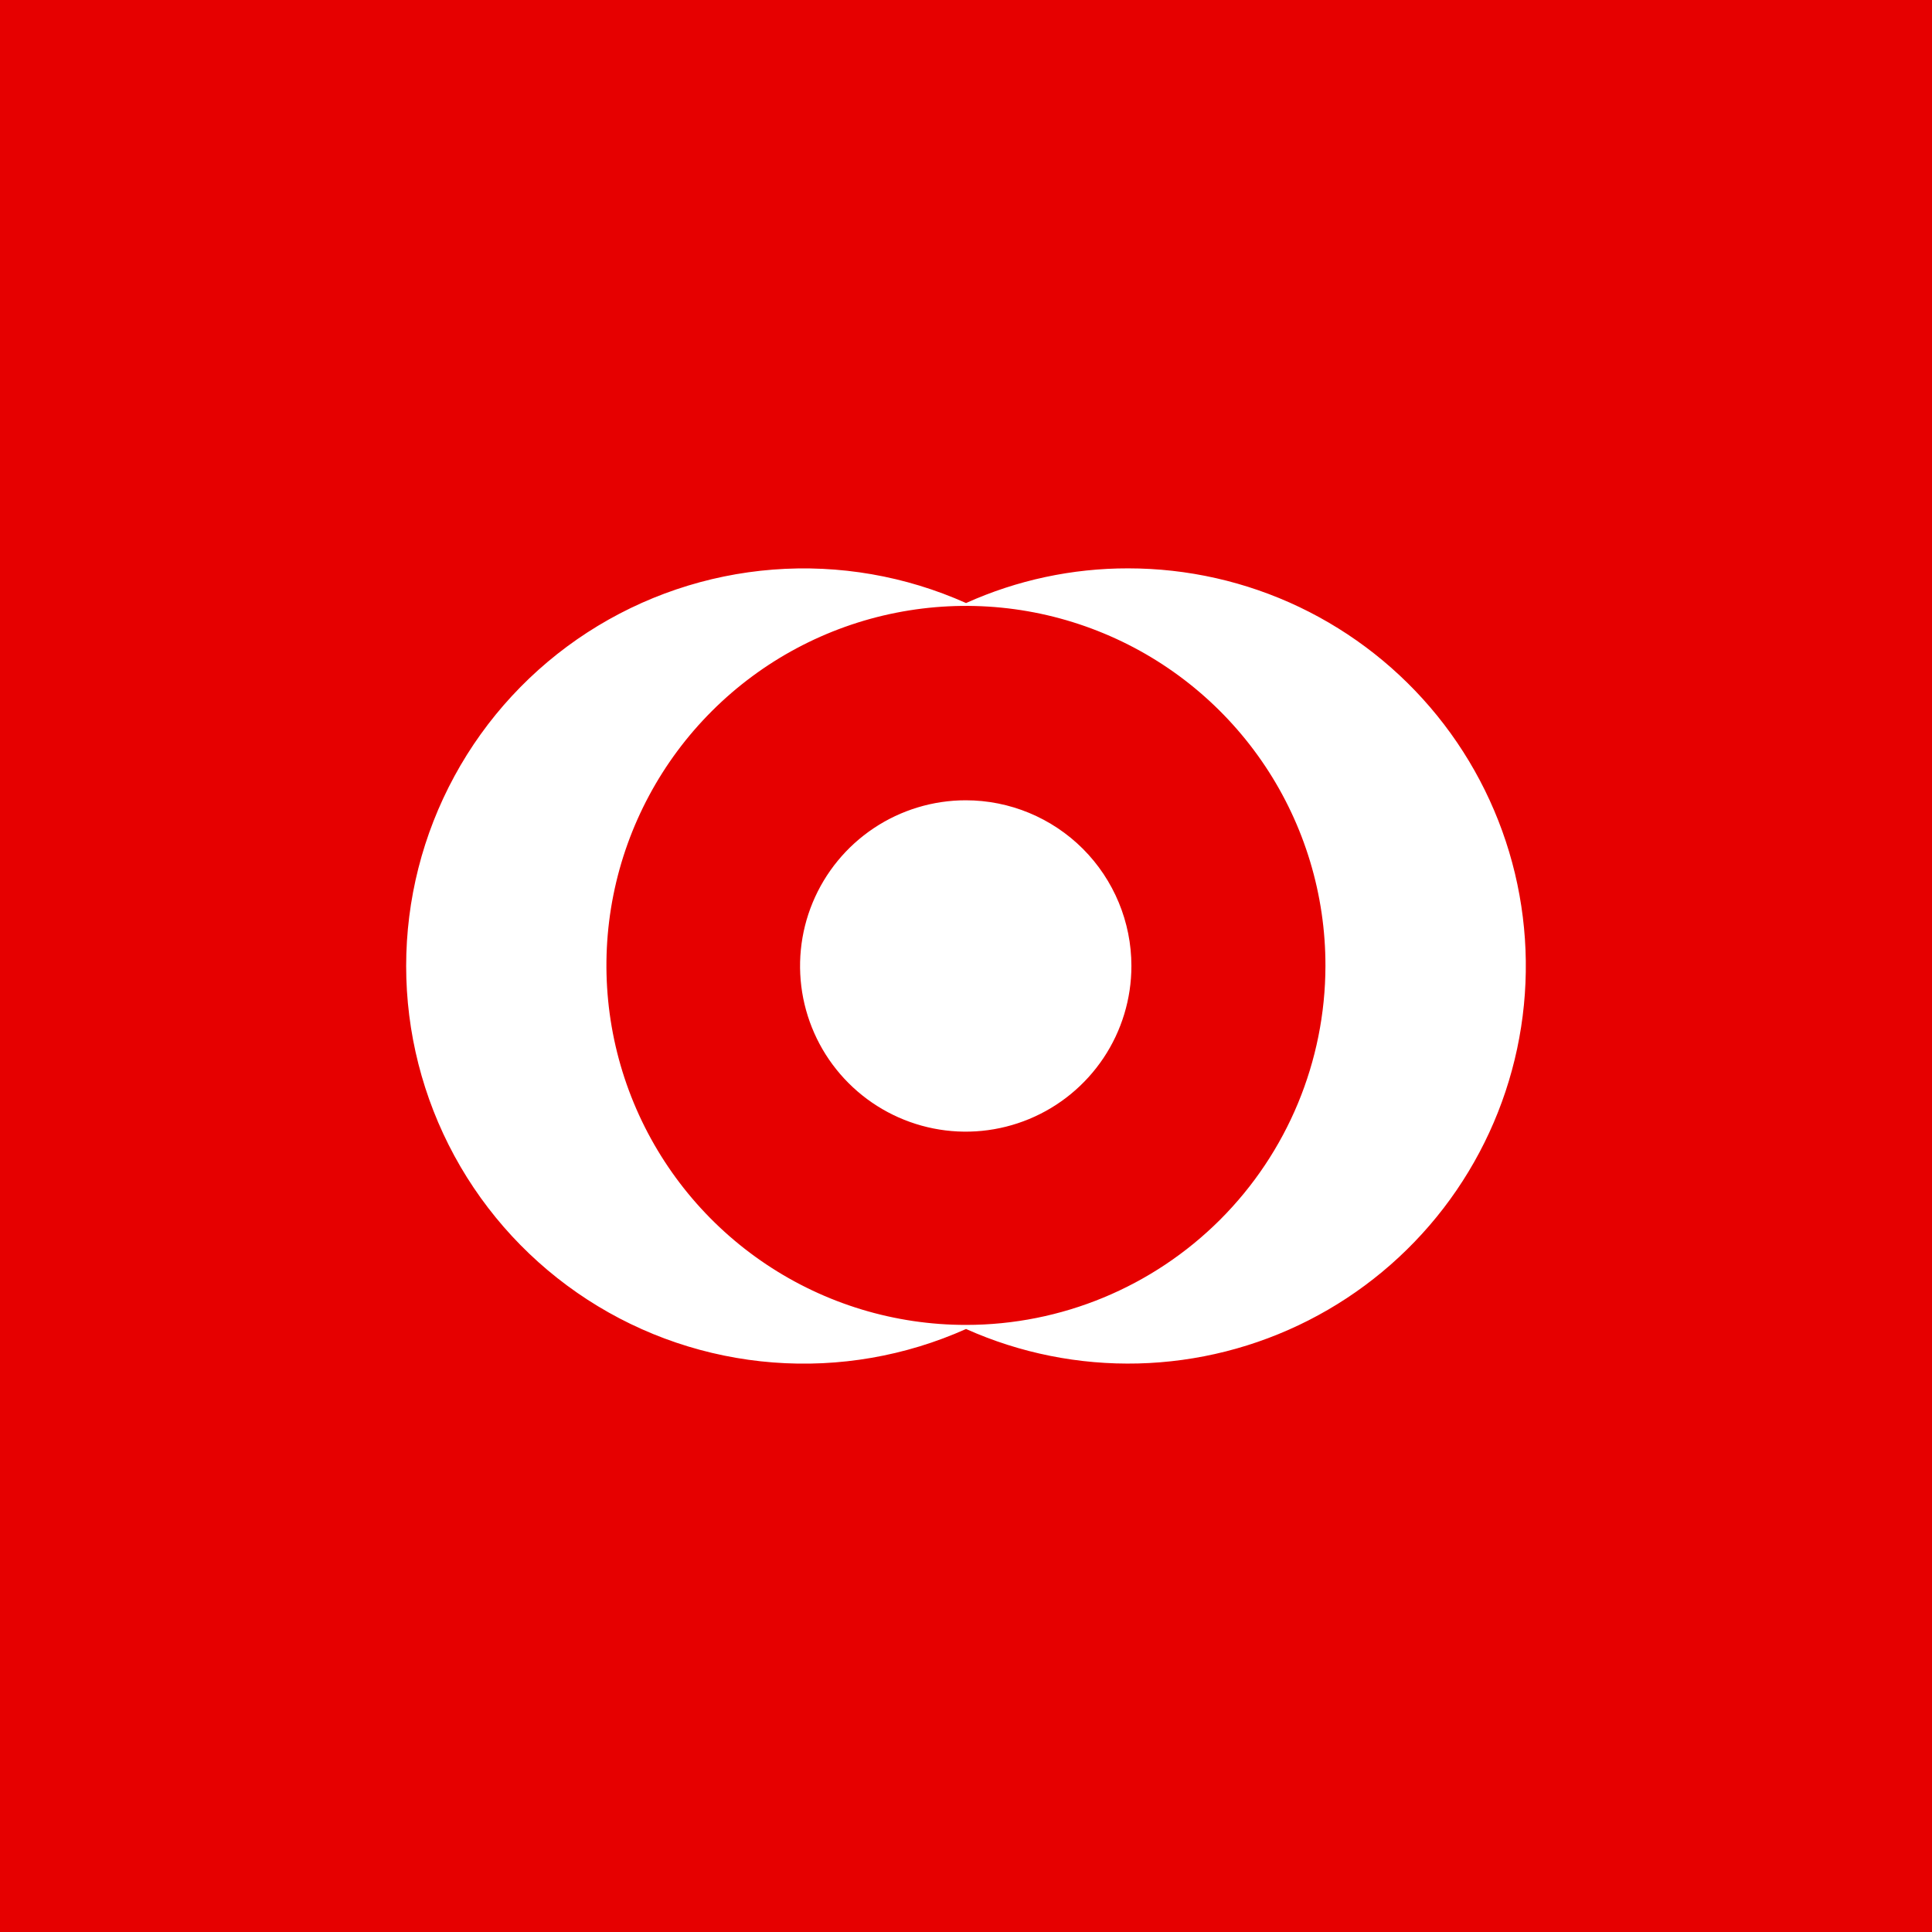 <svg width="44" height="44" viewBox="0 0 44 44" fill="none" xmlns="http://www.w3.org/2000/svg">
<rect width="44" height="44" fill="#E60000"/>
<path d="M25.694 12.944C24.421 12.942 23.162 13.211 22.001 13.734C20.622 13.117 19.111 12.855 17.605 12.972C16.099 13.089 14.647 13.581 13.379 14.402C12.112 15.224 11.07 16.349 10.349 17.677C9.628 19.004 9.25 20.49 9.25 22.001C9.25 23.511 9.628 24.997 10.349 26.325C11.07 27.652 12.112 28.777 13.379 29.599C14.647 30.421 16.099 30.912 17.605 31.029C19.111 31.146 20.622 30.884 22.001 30.267C23.233 30.818 24.573 31.086 25.922 31.052C27.271 31.018 28.596 30.683 29.799 30.071C31.001 29.46 32.052 28.587 32.875 27.517C33.697 26.447 34.27 25.207 34.551 23.887C34.832 22.567 34.815 21.201 34.501 19.889C34.186 18.577 33.582 17.351 32.733 16.302C31.884 15.253 30.812 14.408 29.594 13.826C28.376 13.245 27.044 12.944 25.694 12.944ZM22.001 30.174C20.381 30.175 18.798 29.695 17.451 28.795C16.104 27.895 15.054 26.616 14.434 25.119C13.814 23.622 13.652 21.975 13.969 20.386C14.286 18.798 15.067 17.338 16.213 16.194C17.359 15.049 18.819 14.27 20.408 13.955C21.997 13.64 23.644 13.804 25.14 14.426C26.636 15.047 27.914 16.099 28.813 17.447C29.711 18.795 30.189 20.379 30.186 21.999C30.183 24.168 29.32 26.247 27.785 27.78C26.25 29.312 24.17 30.174 22.001 30.174ZM25.767 21.999C25.767 22.746 25.546 23.475 25.131 24.096C24.716 24.716 24.127 25.2 23.438 25.485C22.748 25.771 21.99 25.846 21.258 25.7C20.526 25.554 19.854 25.195 19.326 24.667C18.798 24.14 18.439 23.467 18.293 22.735C18.148 22.003 18.222 21.245 18.508 20.555C18.794 19.866 19.277 19.277 19.898 18.862C20.518 18.448 21.248 18.226 21.994 18.226C22.995 18.226 23.954 18.624 24.662 19.331C25.369 20.039 25.767 20.999 25.767 21.999Z" fill="white"/>
</svg>
